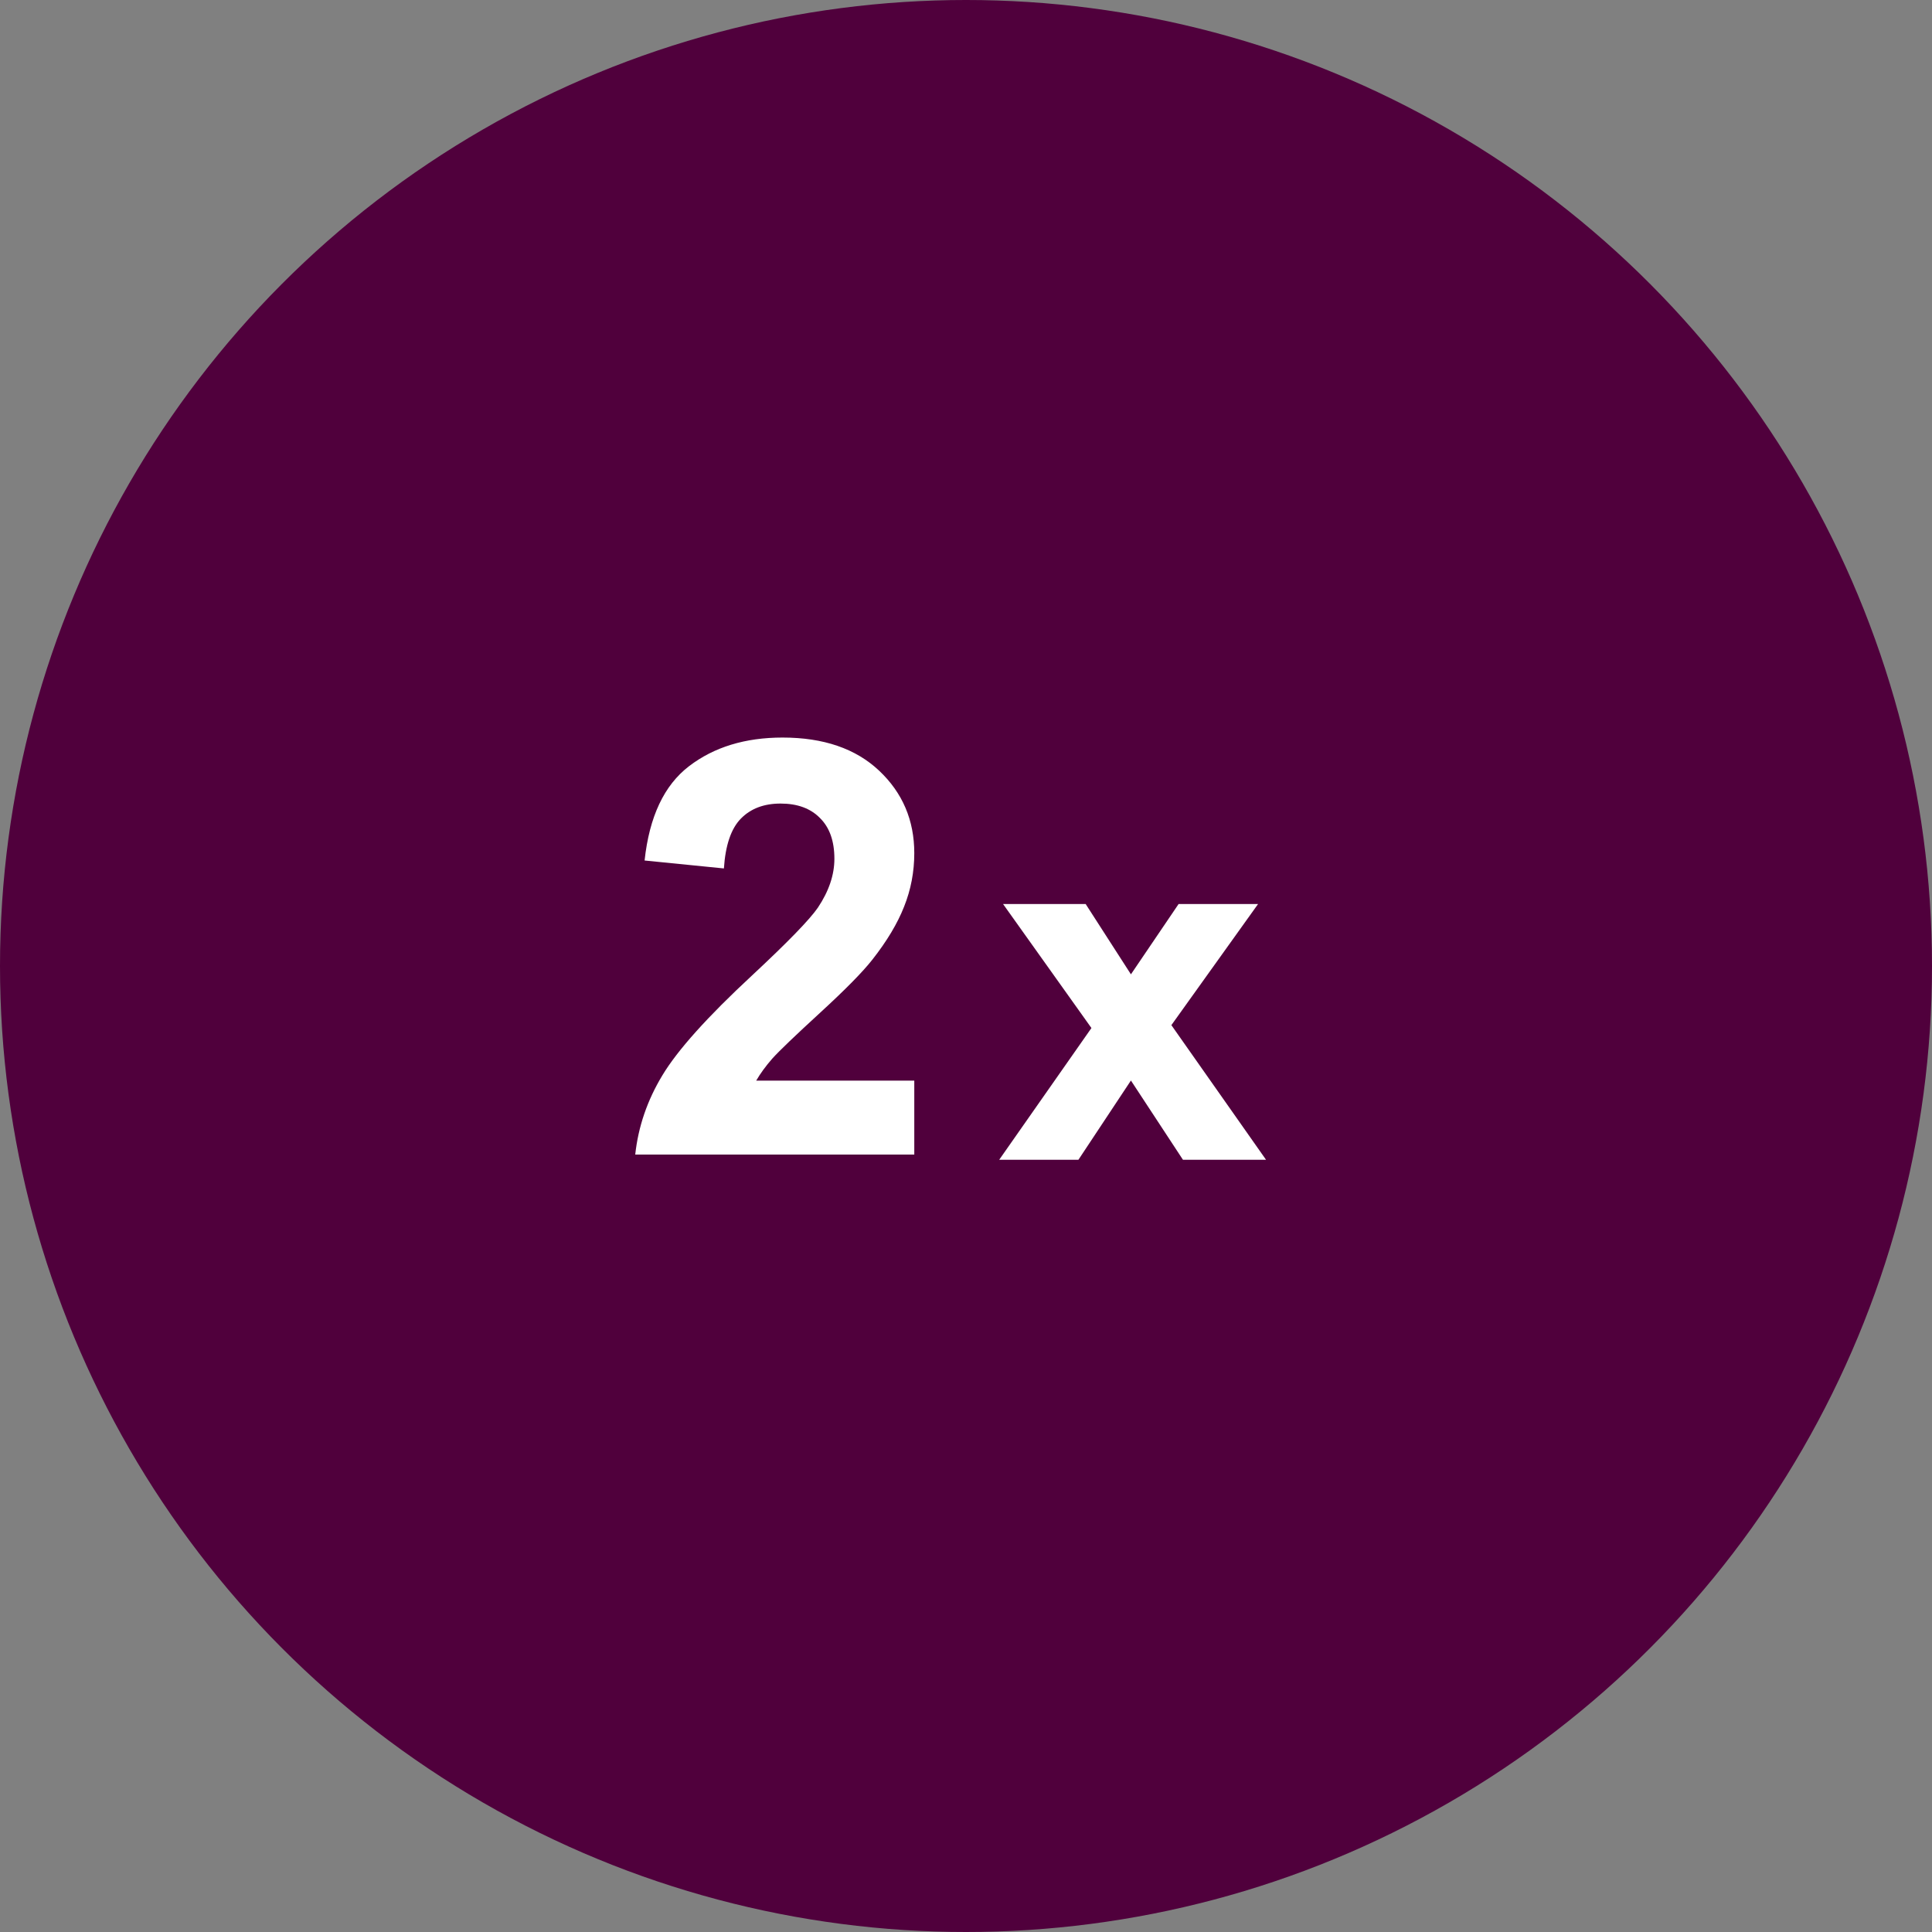 <svg width="333" height="333" viewBox="0 0 333 333" fill="none" xmlns="http://www.w3.org/2000/svg">
<rect x="0" y="0" width="333" height="333" fill="#808080" stroke="none"/>
<circle cx="166.5" cy="166.5" r="166.5" fill="#50003C"/>
<path d="M157.586 186.256V199H109.49C110.011 194.182 111.574 189.625 114.178 185.328C116.782 180.999 121.925 175.27 129.607 168.141C135.792 162.379 139.585 158.473 140.984 156.422C142.872 153.59 143.816 150.79 143.816 148.023C143.816 144.964 142.986 142.62 141.326 140.992C139.699 139.332 137.436 138.502 134.539 138.502C131.674 138.502 129.396 139.365 127.703 141.09C126.01 142.815 125.034 145.68 124.773 149.684L111.102 148.316C111.915 140.764 114.471 135.344 118.768 132.057C123.064 128.769 128.436 127.125 134.881 127.125C141.945 127.125 147.495 129.029 151.531 132.838C155.568 136.646 157.586 141.383 157.586 147.047C157.586 150.27 157 153.346 155.828 156.275C154.689 159.173 152.866 162.216 150.359 165.406C148.699 167.522 145.704 170.566 141.375 174.537C137.046 178.508 134.295 181.145 133.123 182.447C131.984 183.749 131.056 185.019 130.34 186.256H157.586Z" fill="white"/>
<path d="M172.224 199.894L188.12 177.191L172.888 155.817H187.124L194.927 167.936L203.144 155.817H216.841L201.899 176.693L218.21 199.894H203.891L194.927 186.239L185.879 199.894H172.224Z" fill="white"/>
</svg>
